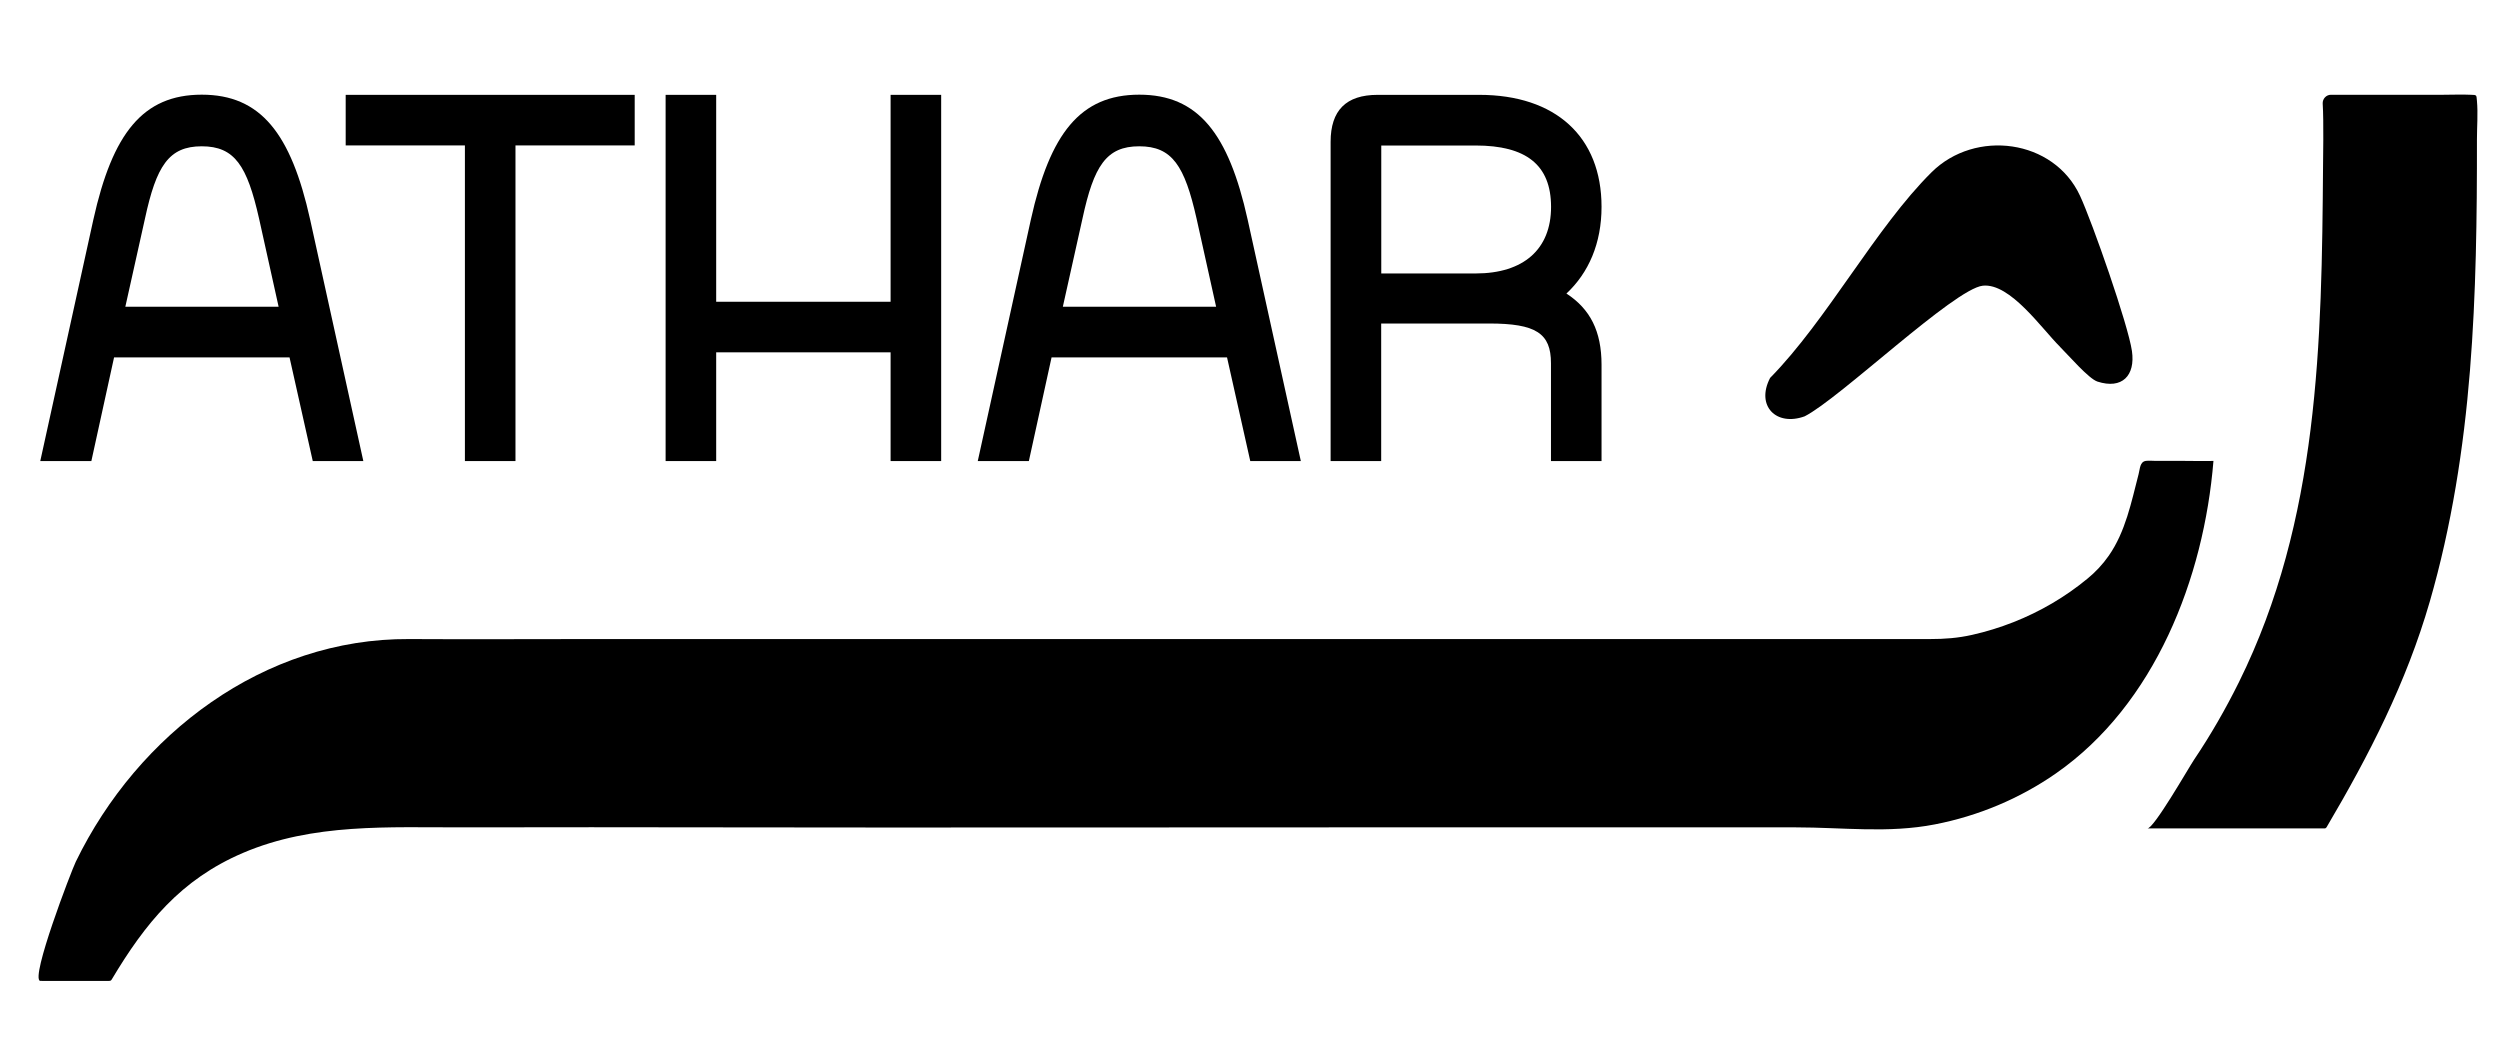<?xml version="1.0" encoding="UTF-8"?>
<svg id="Layer_1" xmlns="http://www.w3.org/2000/svg" version="1.1" viewBox="0 0 286.24 120">
  <!-- Generator: Adobe Illustrator 29.7.1, SVG Export Plug-In . SVG Version: 2.1.1 Build 8)  -->
  <path d="M253.43,52.79c-1.09,13.38-6.68,27.85-18.03,35.76-4.15,2.89-8.91,4.88-13.87,5.84-5.32,1.04-10.54.34-15.91.34h-52.55c-23.56,0-47.13.04-70.69,0-9.78-.02-19.55-.02-29.33,0-8.51.02-17.2-.51-25.24,2.93-7.12,3.05-11.18,8.05-15.02,14.49-.09.15-.18.16-.34.16h-6.75c-.28,0-.57.01-.86,0s-.25,0-.25,0c-1.13-.32,3.58-12.6,4.09-13.65,7.1-14.62,21.55-25.59,38.15-25.49,6.91.04,13.81,0,20.72,0h153.41c1.68,0,3.2-.11,4.84-.48,1.61-.36,3.19-.85,4.72-1.45,3.07-1.21,5.95-2.89,8.49-4.99.93-.76,1.75-1.64,2.44-2.63,1.92-2.76,2.58-6.13,3.41-9.33.17-.64.14-1.41.83-1.52.36-.05.77,0,1.13,0h3.19c.21,0,3.4.04,3.4,0"/>
  <path d="M283.49,10.94c.07.09.08.26.11.61.13,1.45,0,2.96,0,4.42.01,8.83-.09,17.67-.8,26.47-.71,8.84-2.11,17.84-4.6,26.44-2.69,9.29-6.92,17.53-11.82,25.84-.05.08-.13.13-.22.13h-20.3c.73.07,4.67-6.85,5.36-7.88,1.91-2.84,3.62-5.82,5.14-8.89,9.17-18.53,9.47-38.91,9.62-59.11,0-.55.09-5.06-.04-7.11-.03-.54.4-1.01.94-1.01h12.9c1.03,0,2.07-.05,3.09,0,.37.02.53,0,.61.1"/>
  <path d="M235.87,39.71c-2.09-2.06-5.7-7.32-8.84-7-3.27.34-16.43,12.96-20.41,14.96-3.26,1.18-5.61-1.21-3.95-4.4,6.53-6.64,12.08-17.2,18.49-23.55,4.99-4.95,13.99-3.81,17,2.71,1.4,3.02,5.51,14.76,5.94,17.77.4,2.81-1.13,4.4-3.95,3.49-1.01-.33-3.3-3-4.29-3.98"/>
  <path d="M35.51,25.14l6.09,27.65h-5.79l-2.66-11.87H13.06l-2.6,11.87h-5.85l6.08-27.65c2.19-9.87,5.67-14.3,12.41-14.3s10.22,4.43,12.41,14.3M31.9,35.12l-2.24-10.1c-1.36-6.03-2.78-8.27-6.56-8.27s-5.2,2.25-6.5,8.27l-2.25,10.1h17.55Z"/>
  <polygon points="39.58 10.86 72.67 10.86 72.67 16.65 59.02 16.65 59.02 52.79 53.23 52.79 53.23 16.65 39.58 16.65 39.58 10.86"/>
  <polygon points="76.21 10.86 82 10.86 82 34.55 101.97 34.55 101.97 10.86 107.76 10.86 107.76 52.79 101.97 52.79 101.97 40.34 82 40.34 82 52.79 76.21 52.79 76.21 10.86"/>
  <path d="M142.85,25.14l6.09,27.65h-5.79l-2.66-11.87h-20.09l-2.6,11.87h-5.85l6.08-27.65c2.19-9.87,5.67-14.3,12.41-14.3s10.22,4.43,12.41,14.3M139.24,35.12l-2.24-10.1c-1.36-6.03-2.78-8.27-6.56-8.27s-5.2,2.25-6.5,8.27l-2.25,10.1h17.55Z"/>
  <path d="M183.37,52.79h-5.79v-11.2c0-3.43-1.71-4.55-7.09-4.55h-12.35v15.75h-5.79V16.24c0-3.6,1.77-5.38,5.38-5.38h11.64c8.74,0,14,4.79,14,12.82,0,4.19-1.48,7.56-4.02,9.93,2.72,1.77,4.02,4.31,4.02,8.15v11.02h0ZM158.15,31.31h10.81c5.49,0,8.63-2.78,8.63-7.62s-2.89-7.03-8.63-7.03h-10.81v14.65Z"/>
</svg>